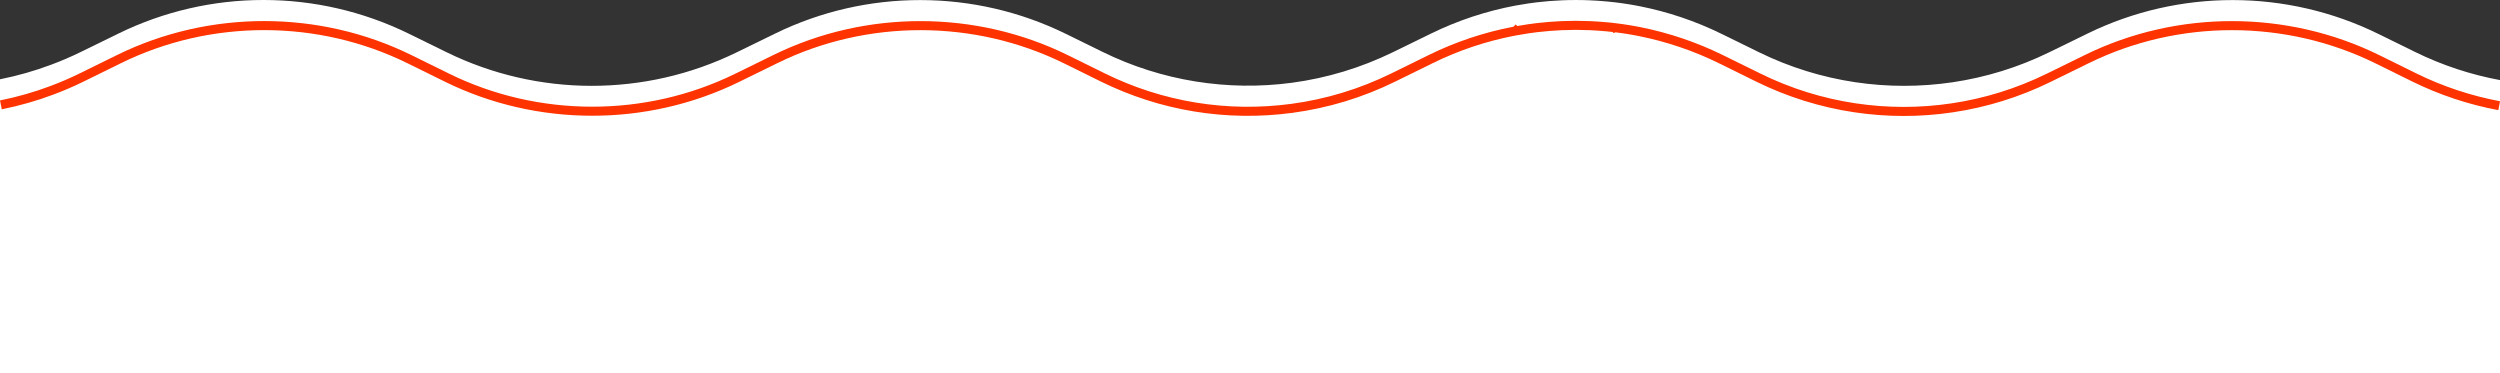 <?xml version="1.0" encoding="UTF-8"?>
<svg width="1675px" height="250px" viewBox="0 0 1675 250" version="1.1" xmlns="http://www.w3.org/2000/svg" xmlns:xlink="http://www.w3.org/1999/xlink">
    <rect x="0" y="0" width="1675" height="250" fill="#333333" stroke="none"/>
    <title>Artboard Copy</title>
    <g id="Artboard-Copy" stroke="none" stroke-width="1" fill="none" fill-rule="evenodd">
        <g id="Group-6-Copy">
            <path d="M0,259.295 L0,53.119 C11.661,50.801 23.16,47.535 34.415,43.303 C41.056,40.823 47.615,38.002 54.053,34.857 L79.176,22.562 C140.577,-7.531 212.485,-7.511 273.866,22.562 L299.091,34.938 C360.37,64.991 432.157,65.031 493.477,35.119 L519.39,22.461 C580.73,-7.49 652.78,-7.41 714.06,22.663 L738.697,34.757 C778.457,54.288 822.651,61.181 865.549,55.457 C888.89,52.333 911.847,45.459 933.489,34.857 L958.632,22.562 C976.872,13.613 996.064,7.344 1015.6,3.696 C1015.62,3.676 1015.64,3.696 1015.64,3.696 C1018.434,3.172 1021.228,2.729 1024.022,2.305 C1025.904,2.023 1027.747,1.781 1029.609,1.56 C1035.257,0.894 1040.926,0.431 1046.574,0.209 C1049.671,0.068 1052.769,0.008 1055.866,0.008 C1058.984,0.008 1062.081,0.068 1065.158,0.209 C1068.944,0.37 1072.709,0.632 1076.475,0.975 C1078.358,1.136 1080.24,1.338 1082.103,1.56 C1082.123,1.58 1082.123,1.58 1082.123,1.56 C1083.662,1.761 1085.2,1.943 1086.718,2.164 C1088.136,2.366 1089.553,2.588 1090.99,2.809 C1092.346,3.011 1093.662,3.253 1094.998,3.495 C1096.254,3.716 1097.509,3.938 1098.744,4.2 C1117.409,7.909 1135.71,14.016 1153.161,22.562 L1178.385,34.938 C1199.034,45.076 1220.858,51.788 1243.066,55.094 C1264.687,58.319 1286.672,58.319 1308.293,55.114 C1330.441,51.829 1352.203,45.177 1372.772,35.119 L1398.684,22.461 C1460.025,-7.49 1532.075,-7.41 1593.354,22.663 L1617.992,34.757 C1636.232,43.726 1655.424,50.035 1675,53.663 L1675,260 L0,259.295 Z" id="Fill-1" fill="#FFFFFF"></path>
            <path d="M1618.816,49.133 L1594.194,36.979 C1532.463,6.598 1458.741,6.527 1396.98,36.795 L1371.087,49.493 C1350.984,59.338 1329.604,65.986 1307.539,69.251 C1286.253,72.433 1264.622,72.429 1243.253,69.23 C1221.099,65.921 1199.652,59.217 1179.513,49.313 L1154.304,36.898 C1136.886,28.338 1118.338,22.051 1099.17,18.208 C1097.92,17.961 1096.645,17.715 1095.336,17.484 L1093.425,17.155 C1092.733,17.033 1092.035,16.912 1091.302,16.791 L1090.93,16.734 C1089.607,16.528 1088.304,16.326 1086.967,16.134 C1085.798,15.98 1084.62,15.824 1083.437,15.677 L1083.216,15.651 L1082.332,15.543 L1078.94,15.139 L1078.94,15.163 C1078.165,15.081 1077.386,15.004 1076.605,14.927 C1072.618,14.563 1068.871,14.308 1065.139,14.149 C1061.641,14.013 1058.564,13.946 1055.735,13.946 C1052.893,13.946 1049.903,14.011 1046.32,14.149 C1040.684,14.391 1034.904,14.862 1029.136,15.543 C1027.245,15.77 1025.374,16.017 1023.48,16.302 C1021.188,16.633 1018.859,17.011 1016.539,17.43 L1015.497,16.409 L1014.014,17.893 C994.275,21.655 975.178,28.041 957.23,36.878 L932.103,49.232 C911.005,59.605 888.479,66.453 865.145,69.588 C822.208,75.358 778.975,68.284 740.129,49.133 L715.507,36.979 C653.778,6.598 580.054,6.527 518.293,36.795 L492.4,49.493 C432.374,78.88 360.755,78.817 300.824,49.313 L275.615,36.898 C213.862,6.529 140.13,6.525 78.381,36.878 L53.279,49.23 C46.937,52.338 40.424,55.15 33.918,57.586 C23.065,61.682 11.653,64.949 0,67.294 L1.198,73.241 C13.174,70.83 24.904,67.472 36.055,63.26 C42.739,60.758 49.433,57.869 55.955,54.673 L81.059,42.32 C141.129,12.792 212.858,12.796 272.934,42.34 L298.141,54.753 C359.747,85.078 433.367,85.145 495.072,54.937 L520.967,42.241 C581.047,12.794 652.772,12.863 712.822,42.419 L737.445,54.569 C777.377,74.26 821.811,81.536 865.954,75.599 C889.939,72.378 913.095,65.339 934.782,54.673 L959.91,42.32 C977.179,33.817 995.542,27.647 1014.52,23.972 L1014.524,23.974 L1016.098,23.679 C1018.853,23.159 1021.629,22.698 1024.364,22.302 C1026.215,22.023 1028.028,21.784 1029.855,21.564 C1035.467,20.901 1041.097,20.446 1046.569,20.209 C1050.059,20.074 1052.972,20.011 1055.735,20.011 C1058.485,20.011 1061.483,20.076 1064.89,20.209 C1068.511,20.365 1072.162,20.614 1076.037,20.966 C1077.522,21.109 1079.002,21.267 1080.475,21.435 L1081.127,22.148 L1082.391,21.659 C1083.657,21.815 1084.914,21.978 1086.136,22.14 C1087.418,22.326 1088.701,22.524 1090,22.726 L1090.342,22.781 C1091.029,22.894 1091.705,23.011 1092.379,23.129 L1094.309,23.46 C1095.545,23.681 1096.781,23.919 1097.987,24.158 C1116.633,27.894 1134.678,34.013 1151.621,42.34 L1176.831,54.753 C1197.534,64.936 1219.579,71.826 1242.355,75.229 C1253.362,76.876 1264.436,77.701 1275.498,77.701 C1286.514,77.701 1297.519,76.884 1308.433,75.249 C1331.114,71.893 1353.092,65.06 1373.759,54.937 L1399.652,42.241 C1459.736,12.794 1531.459,12.863 1591.509,42.419 L1616.132,54.571 C1634.428,63.58 1653.857,70.049 1673.883,73.795 L1675,67.833 C1655.518,64.188 1636.615,57.897 1618.816,49.133" id="Fill-4" fill="#FF3300"></path>
        </g>
    </g>
</svg>